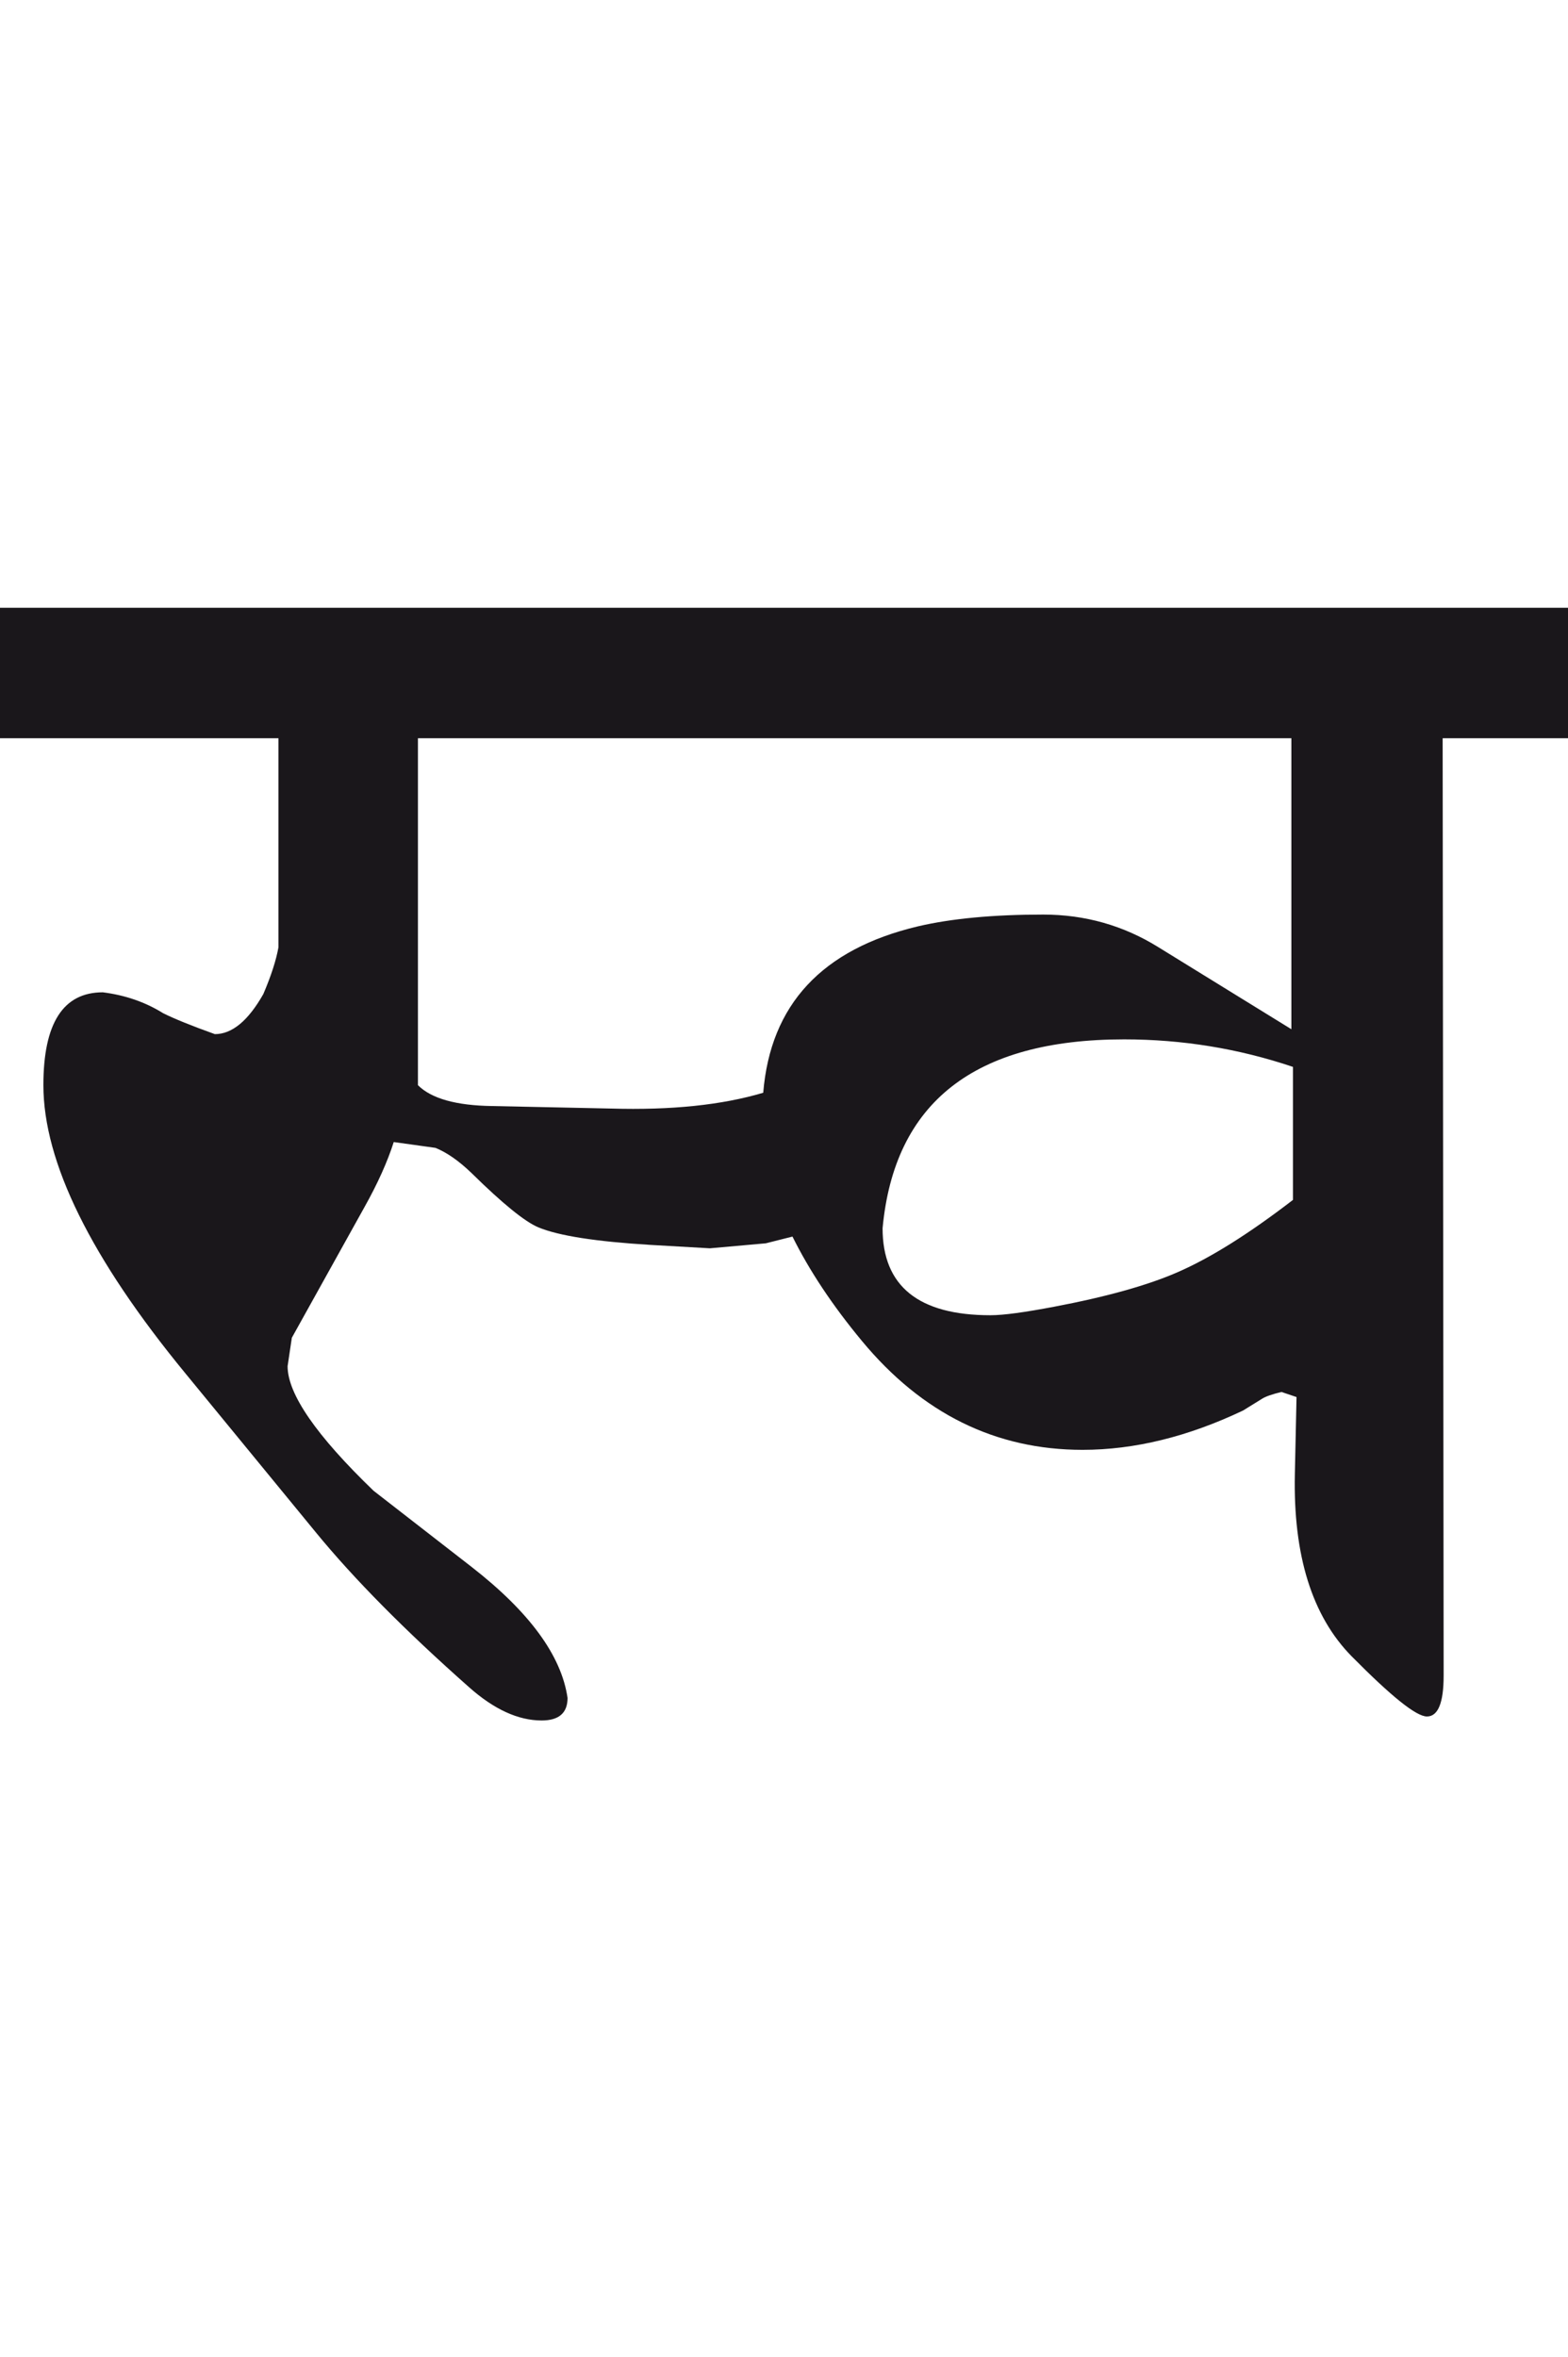 <?xml version="1.0" encoding="utf-8"?>
<!-- Generator: Adobe Illustrator 15.0.2, SVG Export Plug-In . SVG Version: 6.00 Build 0)  -->
<!DOCTYPE svg PUBLIC "-//W3C//DTD SVG 1.1//EN" "http://www.w3.org/Graphics/SVG/1.1/DTD/svg11.dtd">
<svg version="1.1" xmlns="http://www.w3.org/2000/svg" xmlns:xlink="http://www.w3.org/1999/xlink" x="0px" y="0px"
	 width="18.864px" height="28.35px" viewBox="0 0 18.864 28.35" enable-background="new 0 0 18.864 28.35" xml:space="preserve">
<g id="Ebene_1">
</g>
<g id="Ebene_2">
	<path fill="#1A171B" d="M14.159,15.305c-0.354,0.154-0.849,0.293-1.479,0.412c-0.348,0.066-0.604,0.102-0.765,0.102
		c-0.864,0-1.297-0.35-1.297-1.046c0.141-1.515,1.108-2.272,2.906-2.272c0.697,0,1.375,0.11,2.031,0.331v1.6
		C15.027,14.838,14.562,15.131,14.159,15.305 M15.536,8.879v3.5l-1.599-0.986C13.516,11.131,13.053,11,12.55,11
		c-0.604,0-1.106,0.048-1.508,0.142c-1.153,0.274-1.773,0.941-1.86,2.001c-0.497,0.148-1.105,0.211-1.831,0.19l-1.427-0.03
		c-0.437-0.006-0.735-0.09-0.896-0.251V8.879H15.536z M18.885,7.31H0v1.569h3.35v2.514c-0.027,0.154-0.088,0.343-0.182,0.563
		c-0.182,0.321-0.376,0.482-0.583,0.482c-0.282-0.101-0.489-0.185-0.623-0.252c-0.215-0.134-0.457-0.217-0.725-0.251
		c-0.477,0-0.715,0.372-0.715,1.116c0,0.925,0.57,2.083,1.71,3.469l1.569,1.912c0.455,0.555,1.068,1.176,1.84,1.859
		c0.301,0.268,0.593,0.402,0.875,0.402c0.208,0,0.312-0.09,0.312-0.271c-0.074-0.51-0.459-1.035-1.157-1.578L4.494,17.93
		c-0.689-0.664-1.034-1.164-1.034-1.498l0.051-0.342l0.873-1.57c0.161-0.287,0.278-0.549,0.353-0.784l0.502,0.07
		c0.136,0.055,0.28,0.155,0.433,0.302c0.376,0.37,0.644,0.587,0.805,0.654c0.242,0.101,0.691,0.171,1.348,0.211l0.715,0.041
		l0.673-0.06l0.321-0.081c0.203,0.409,0.48,0.827,0.836,1.256c0.724,0.873,1.608,1.309,2.654,1.309c0.624,0,1.268-0.158,1.931-0.473
		l0.231-0.143c0.04-0.025,0.117-0.053,0.231-0.08l0.181,0.061l-0.02,0.926c-0.021,0.979,0.207,1.709,0.684,2.193
		c0.477,0.482,0.776,0.723,0.905,0.723c0.133,0,0.201-0.162,0.201-0.492L17.356,8.879h1.528V7.31z"/>
	<rect y="7.31" fill="none" width="18.885" height="13.385"/>
</g>
</svg>
